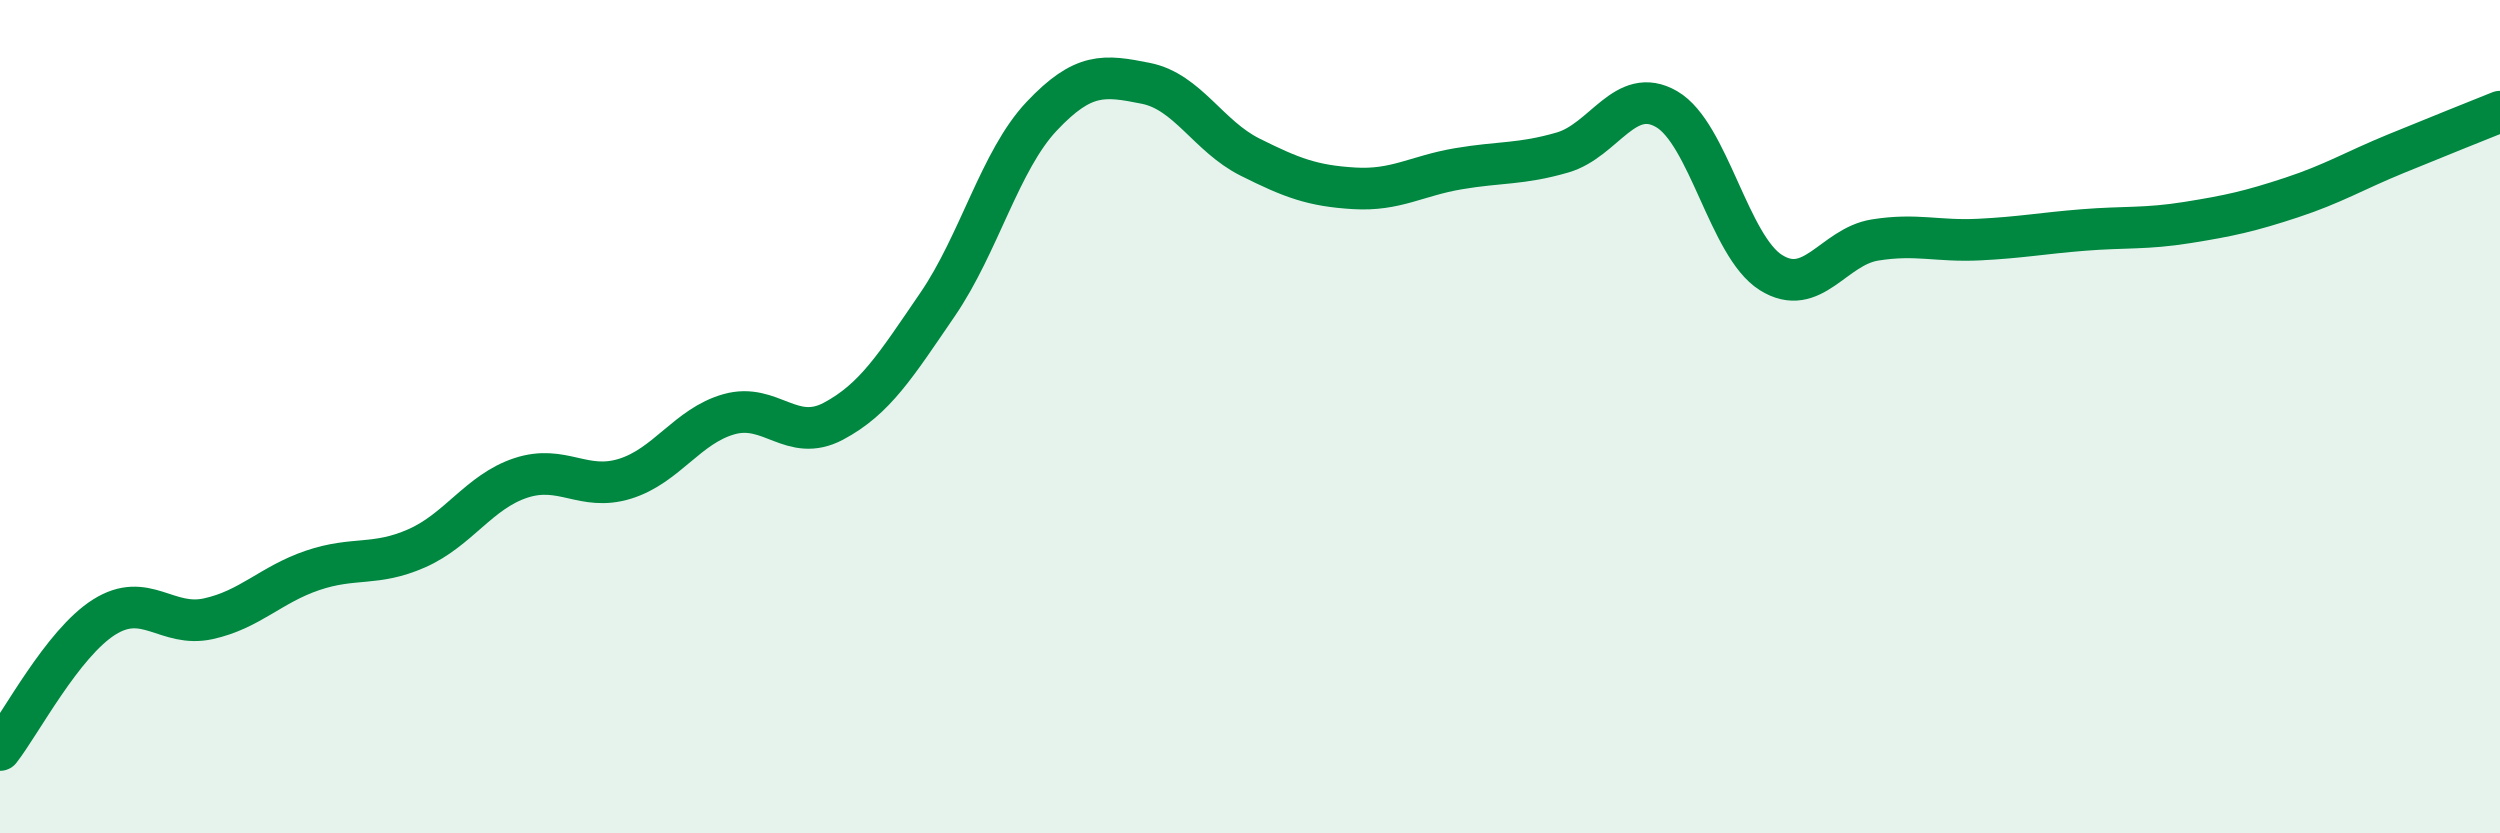
    <svg width="60" height="20" viewBox="0 0 60 20" xmlns="http://www.w3.org/2000/svg">
      <path
        d="M 0,18 C 0.5,17.36 1.5,15.44 2.5,14.81 C 3.5,14.18 4,15.07 5,14.85 C 6,14.63 6.5,14.03 7.5,13.69 C 8.5,13.35 9,13.6 10,13.16 C 11,12.72 11.5,11.8 12.5,11.47 C 13.5,11.14 14,11.8 15,11.49 C 16,11.18 16.5,10.22 17.5,9.94 C 18.5,9.66 19,10.64 20,10.11 C 21,9.58 21.5,8.77 22.5,7.31 C 23.5,5.85 24,3.85 25,2.79 C 26,1.73 26.5,1.8 27.5,2 C 28.5,2.2 29,3.27 30,3.77 C 31,4.27 31.5,4.46 32.5,4.52 C 33.5,4.58 34,4.22 35,4.05 C 36,3.88 36.5,3.95 37.5,3.66 C 38.5,3.37 39,2.04 40,2.62 C 41,3.2 41.5,5.91 42.5,6.54 C 43.5,7.17 44,5.92 45,5.76 C 46,5.6 46.5,5.8 47.5,5.75 C 48.5,5.7 49,5.6 50,5.52 C 51,5.44 51.5,5.5 52.5,5.34 C 53.5,5.18 54,5.07 55,4.74 C 56,4.41 56.5,4.1 57.5,3.69 C 58.5,3.28 59.5,2.88 60,2.68L60 20L0 20Z"
        fill="#008740"
        opacity="0.1"
        stroke-linecap="round"
        stroke-linejoin="round"
      />
      <path
        d="M 0,18 C 0.5,17.36 1.5,15.44 2.5,14.81 C 3.5,14.18 4,15.07 5,14.85 C 6,14.63 6.5,14.03 7.5,13.69 C 8.5,13.35 9,13.6 10,13.16 C 11,12.72 11.5,11.8 12.5,11.47 C 13.5,11.14 14,11.8 15,11.49 C 16,11.18 16.5,10.22 17.5,9.94 C 18.5,9.66 19,10.64 20,10.11 C 21,9.58 21.5,8.77 22.5,7.31 C 23.5,5.85 24,3.85 25,2.79 C 26,1.73 26.5,1.8 27.5,2 C 28.5,2.2 29,3.27 30,3.77 C 31,4.27 31.5,4.46 32.5,4.52 C 33.5,4.58 34,4.22 35,4.05 C 36,3.88 36.5,3.95 37.5,3.66 C 38.5,3.37 39,2.04 40,2.62 C 41,3.2 41.5,5.91 42.5,6.54 C 43.5,7.17 44,5.92 45,5.76 C 46,5.6 46.5,5.8 47.5,5.75 C 48.5,5.7 49,5.6 50,5.52 C 51,5.44 51.5,5.5 52.5,5.34 C 53.5,5.18 54,5.07 55,4.74 C 56,4.41 56.5,4.1 57.5,3.69 C 58.5,3.28 59.5,2.88 60,2.68"
        stroke="#008740"
        stroke-width="1"
        fill="none"
        stroke-linecap="round"
        stroke-linejoin="round"
      />
    </svg>
  